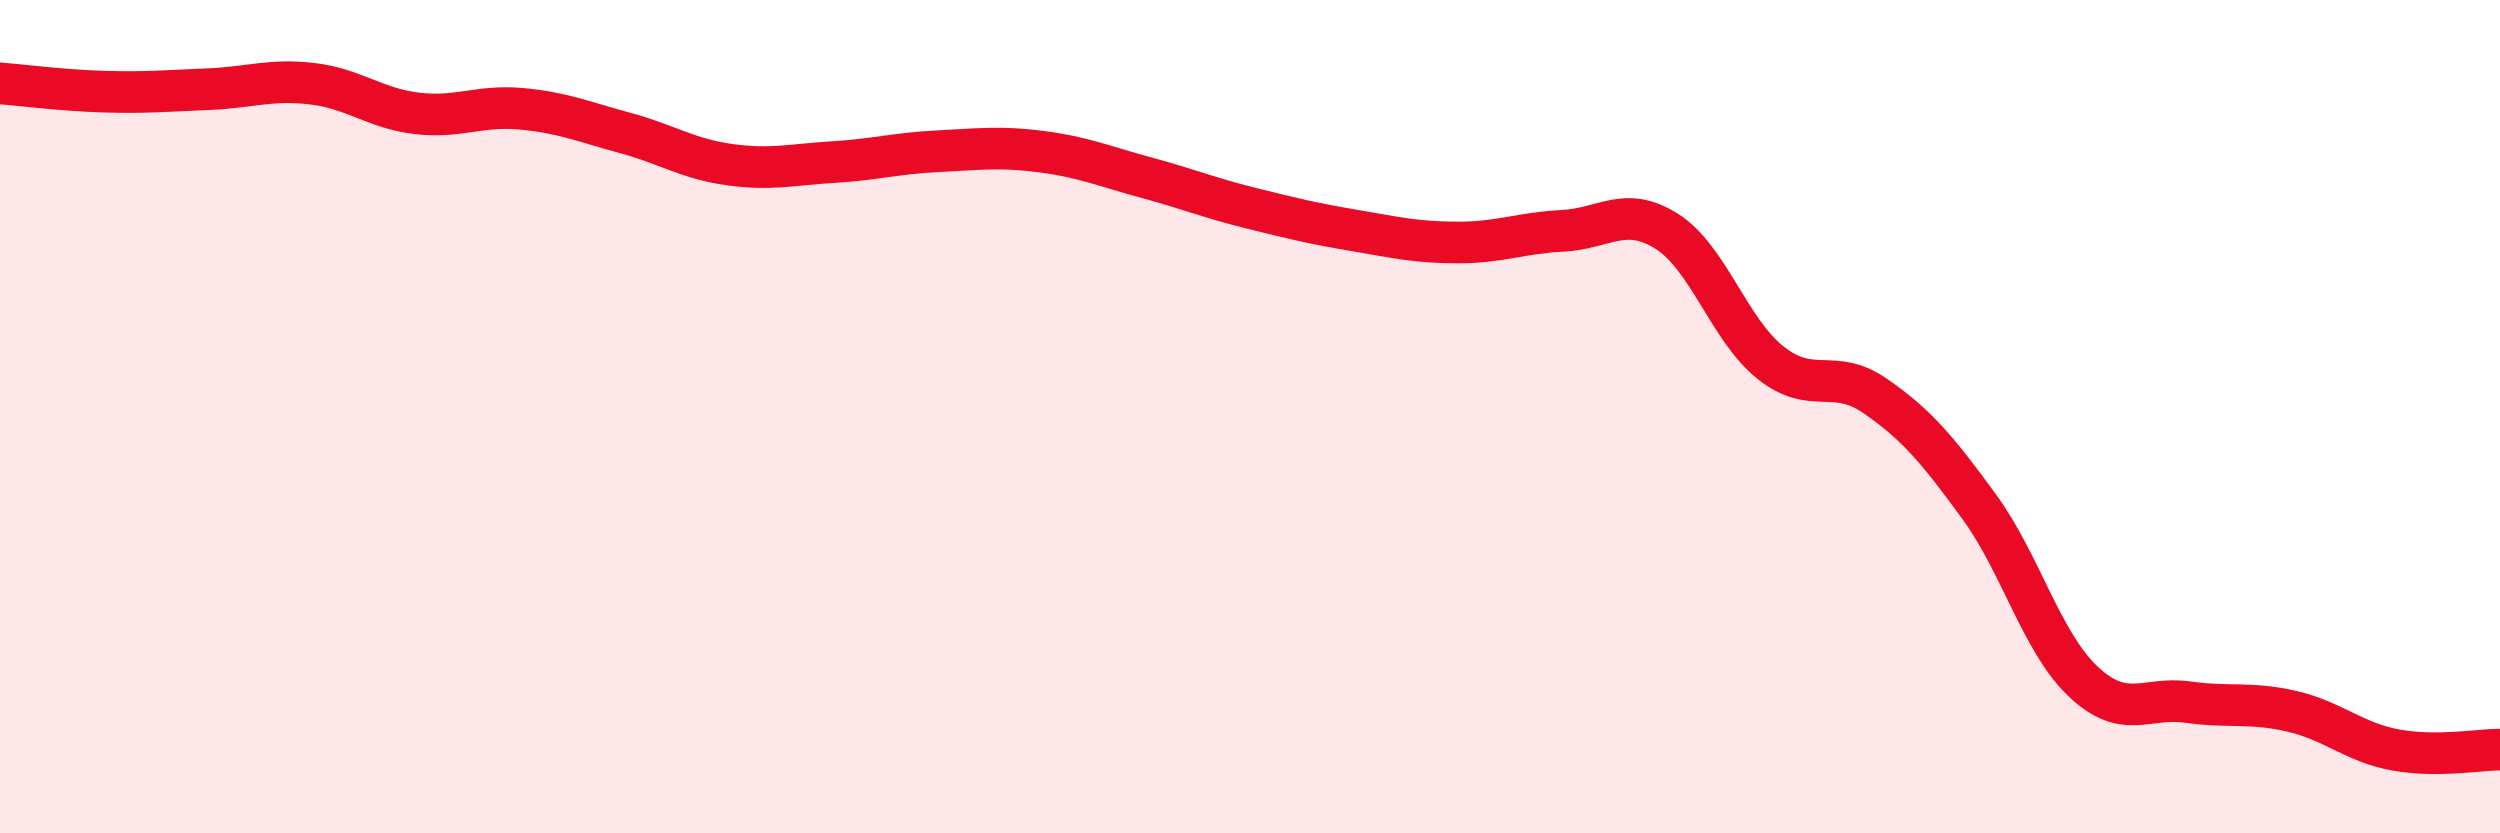 
    <svg width="60" height="20" viewBox="0 0 60 20" xmlns="http://www.w3.org/2000/svg">
      <path
        d="M 0,2 C 0.5,2.04 1.5,2.17 2.5,2.2 C 3.5,2.23 4,2.18 5,2.14 C 6,2.1 6.5,1.89 7.5,2.01 C 8.5,2.13 9,2.6 10,2.72 C 11,2.84 11.5,2.52 12.5,2.61 C 13.5,2.7 14,2.92 15,3.19 C 16,3.46 16.5,3.81 17.5,3.95 C 18.5,4.09 19,3.95 20,3.89 C 21,3.83 21.5,3.68 22.5,3.63 C 23.5,3.58 24,3.51 25,3.64 C 26,3.77 26.5,3.99 27.5,4.26 C 28.5,4.53 29,4.74 30,4.99 C 31,5.24 31.5,5.36 32.5,5.53 C 33.5,5.7 34,5.82 35,5.82 C 36,5.82 36.5,5.59 37.5,5.54 C 38.5,5.49 39,4.92 40,5.55 C 41,6.18 41.5,7.92 42.5,8.71 C 43.5,9.5 44,8.81 45,9.5 C 46,10.19 46.5,10.79 47.5,12.16 C 48.5,13.53 49,15.42 50,16.36 C 51,17.3 51.5,16.71 52.5,16.85 C 53.5,16.99 54,16.84 55,17.07 C 56,17.3 56.5,17.82 57.5,18 C 58.5,18.18 59.5,17.99 60,17.99L60 20L0 20Z"
        fill="#EB0A25"
        opacity="0.1"
        stroke-linecap="round"
        stroke-linejoin="round"
      />
      <path
        d="M 0,2 C 0.5,2.04 1.5,2.17 2.5,2.2 C 3.5,2.23 4,2.18 5,2.14 C 6,2.1 6.5,1.89 7.5,2.01 C 8.5,2.13 9,2.6 10,2.72 C 11,2.84 11.5,2.52 12.5,2.61 C 13.5,2.7 14,2.92 15,3.19 C 16,3.46 16.5,3.81 17.5,3.95 C 18.5,4.09 19,3.95 20,3.89 C 21,3.83 21.5,3.68 22.5,3.63 C 23.5,3.58 24,3.51 25,3.64 C 26,3.77 26.5,3.99 27.5,4.26 C 28.5,4.53 29,4.74 30,4.99 C 31,5.24 31.5,5.36 32.5,5.53 C 33.5,5.7 34,5.82 35,5.82 C 36,5.82 36.5,5.59 37.5,5.54 C 38.5,5.49 39,4.92 40,5.55 C 41,6.18 41.5,7.92 42.5,8.71 C 43.5,9.5 44,8.81 45,9.5 C 46,10.19 46.5,10.79 47.5,12.16 C 48.5,13.53 49,15.42 50,16.36 C 51,17.3 51.5,16.71 52.5,16.85 C 53.5,16.99 54,16.84 55,17.07 C 56,17.3 56.5,17.82 57.5,18 C 58.5,18.18 59.5,17.99 60,17.99"
        stroke="#EB0A25"
        stroke-width="1"
        fill="none"
        stroke-linecap="round"
        stroke-linejoin="round"
      />
    </svg>
  